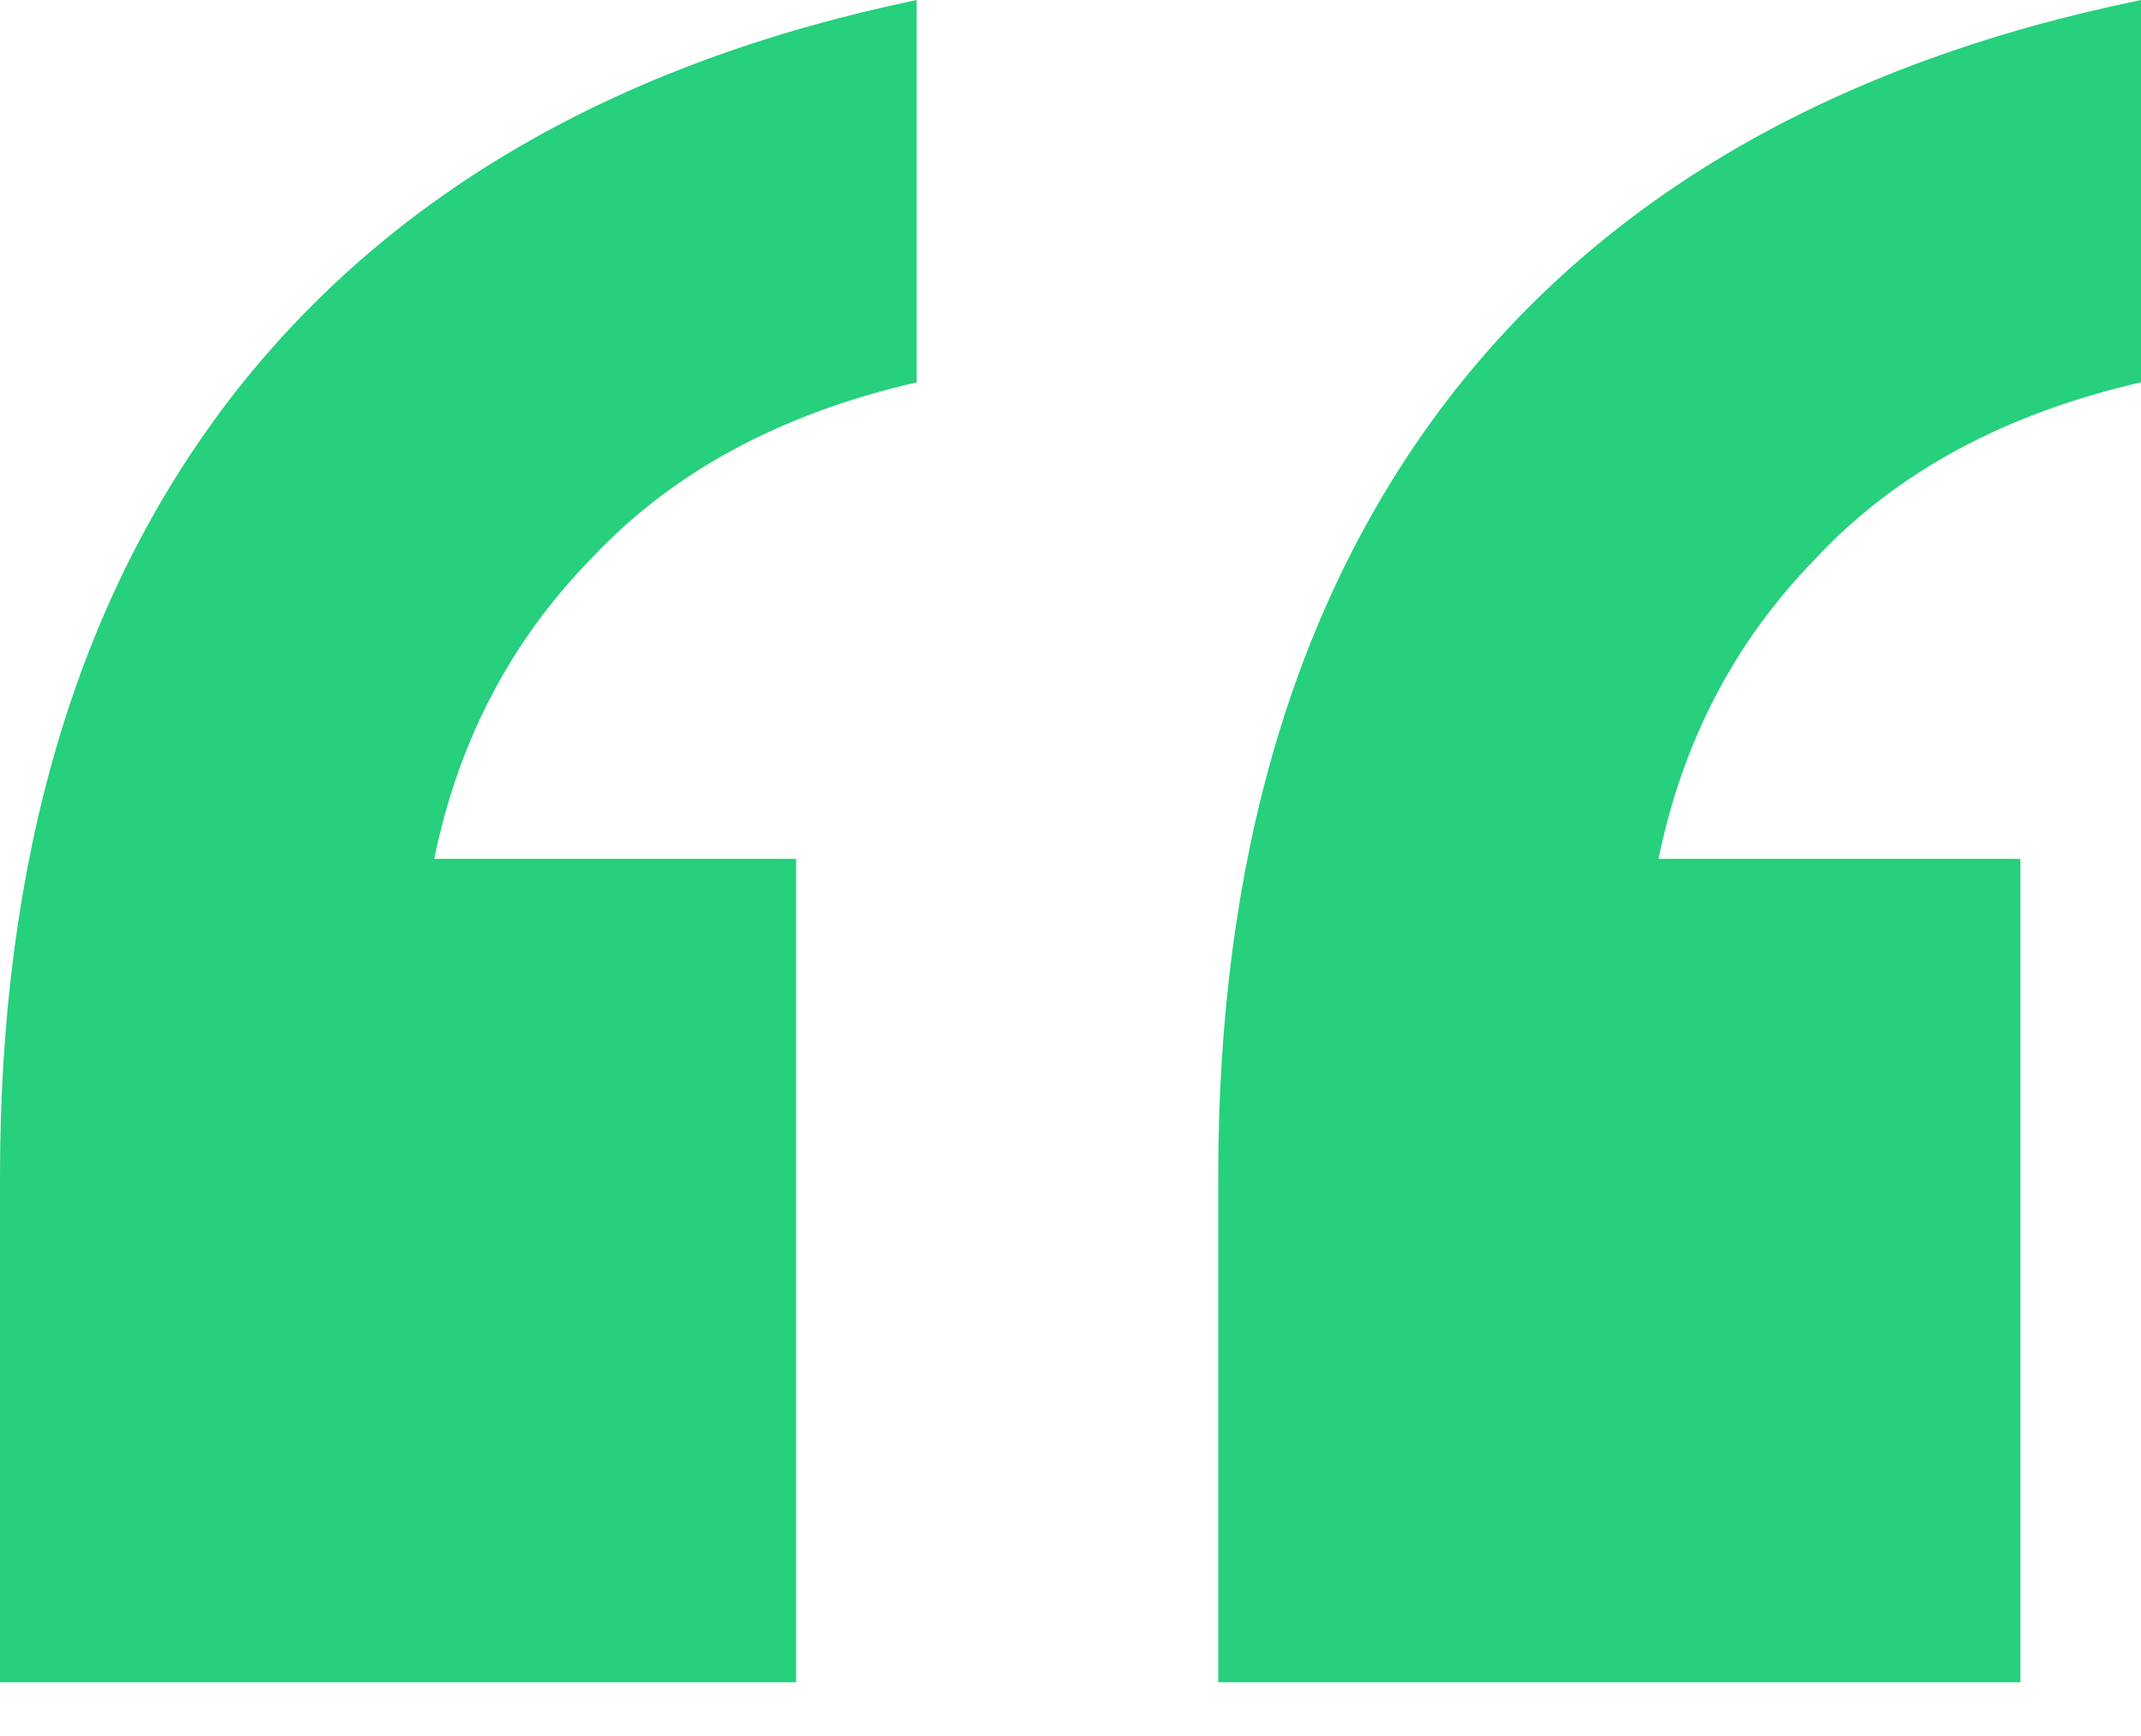 <svg xmlns="http://www.w3.org/2000/svg" width="37" height="30" viewBox="0 0 37 30" fill="none"><path d="M21.053 29.071V20.33C21.053 14.841 22.374 10.368 25.014 6.912C27.724 3.388 31.719 1.084 37 0V6.607C34.638 7.149 32.761 8.166 31.372 9.657C29.982 11.08 29.079 12.808 28.662 14.841H34.916V29.071H21.053ZM0 29.071V20.33C0 14.841 1.32 10.368 3.961 6.912C6.67 3.388 10.631 1.084 15.842 0V6.607C13.48 7.149 11.604 8.166 10.214 9.657C8.824 11.08 7.921 12.808 7.504 14.841H13.758V29.071H0Z" fill="#26D07C"></path></svg>